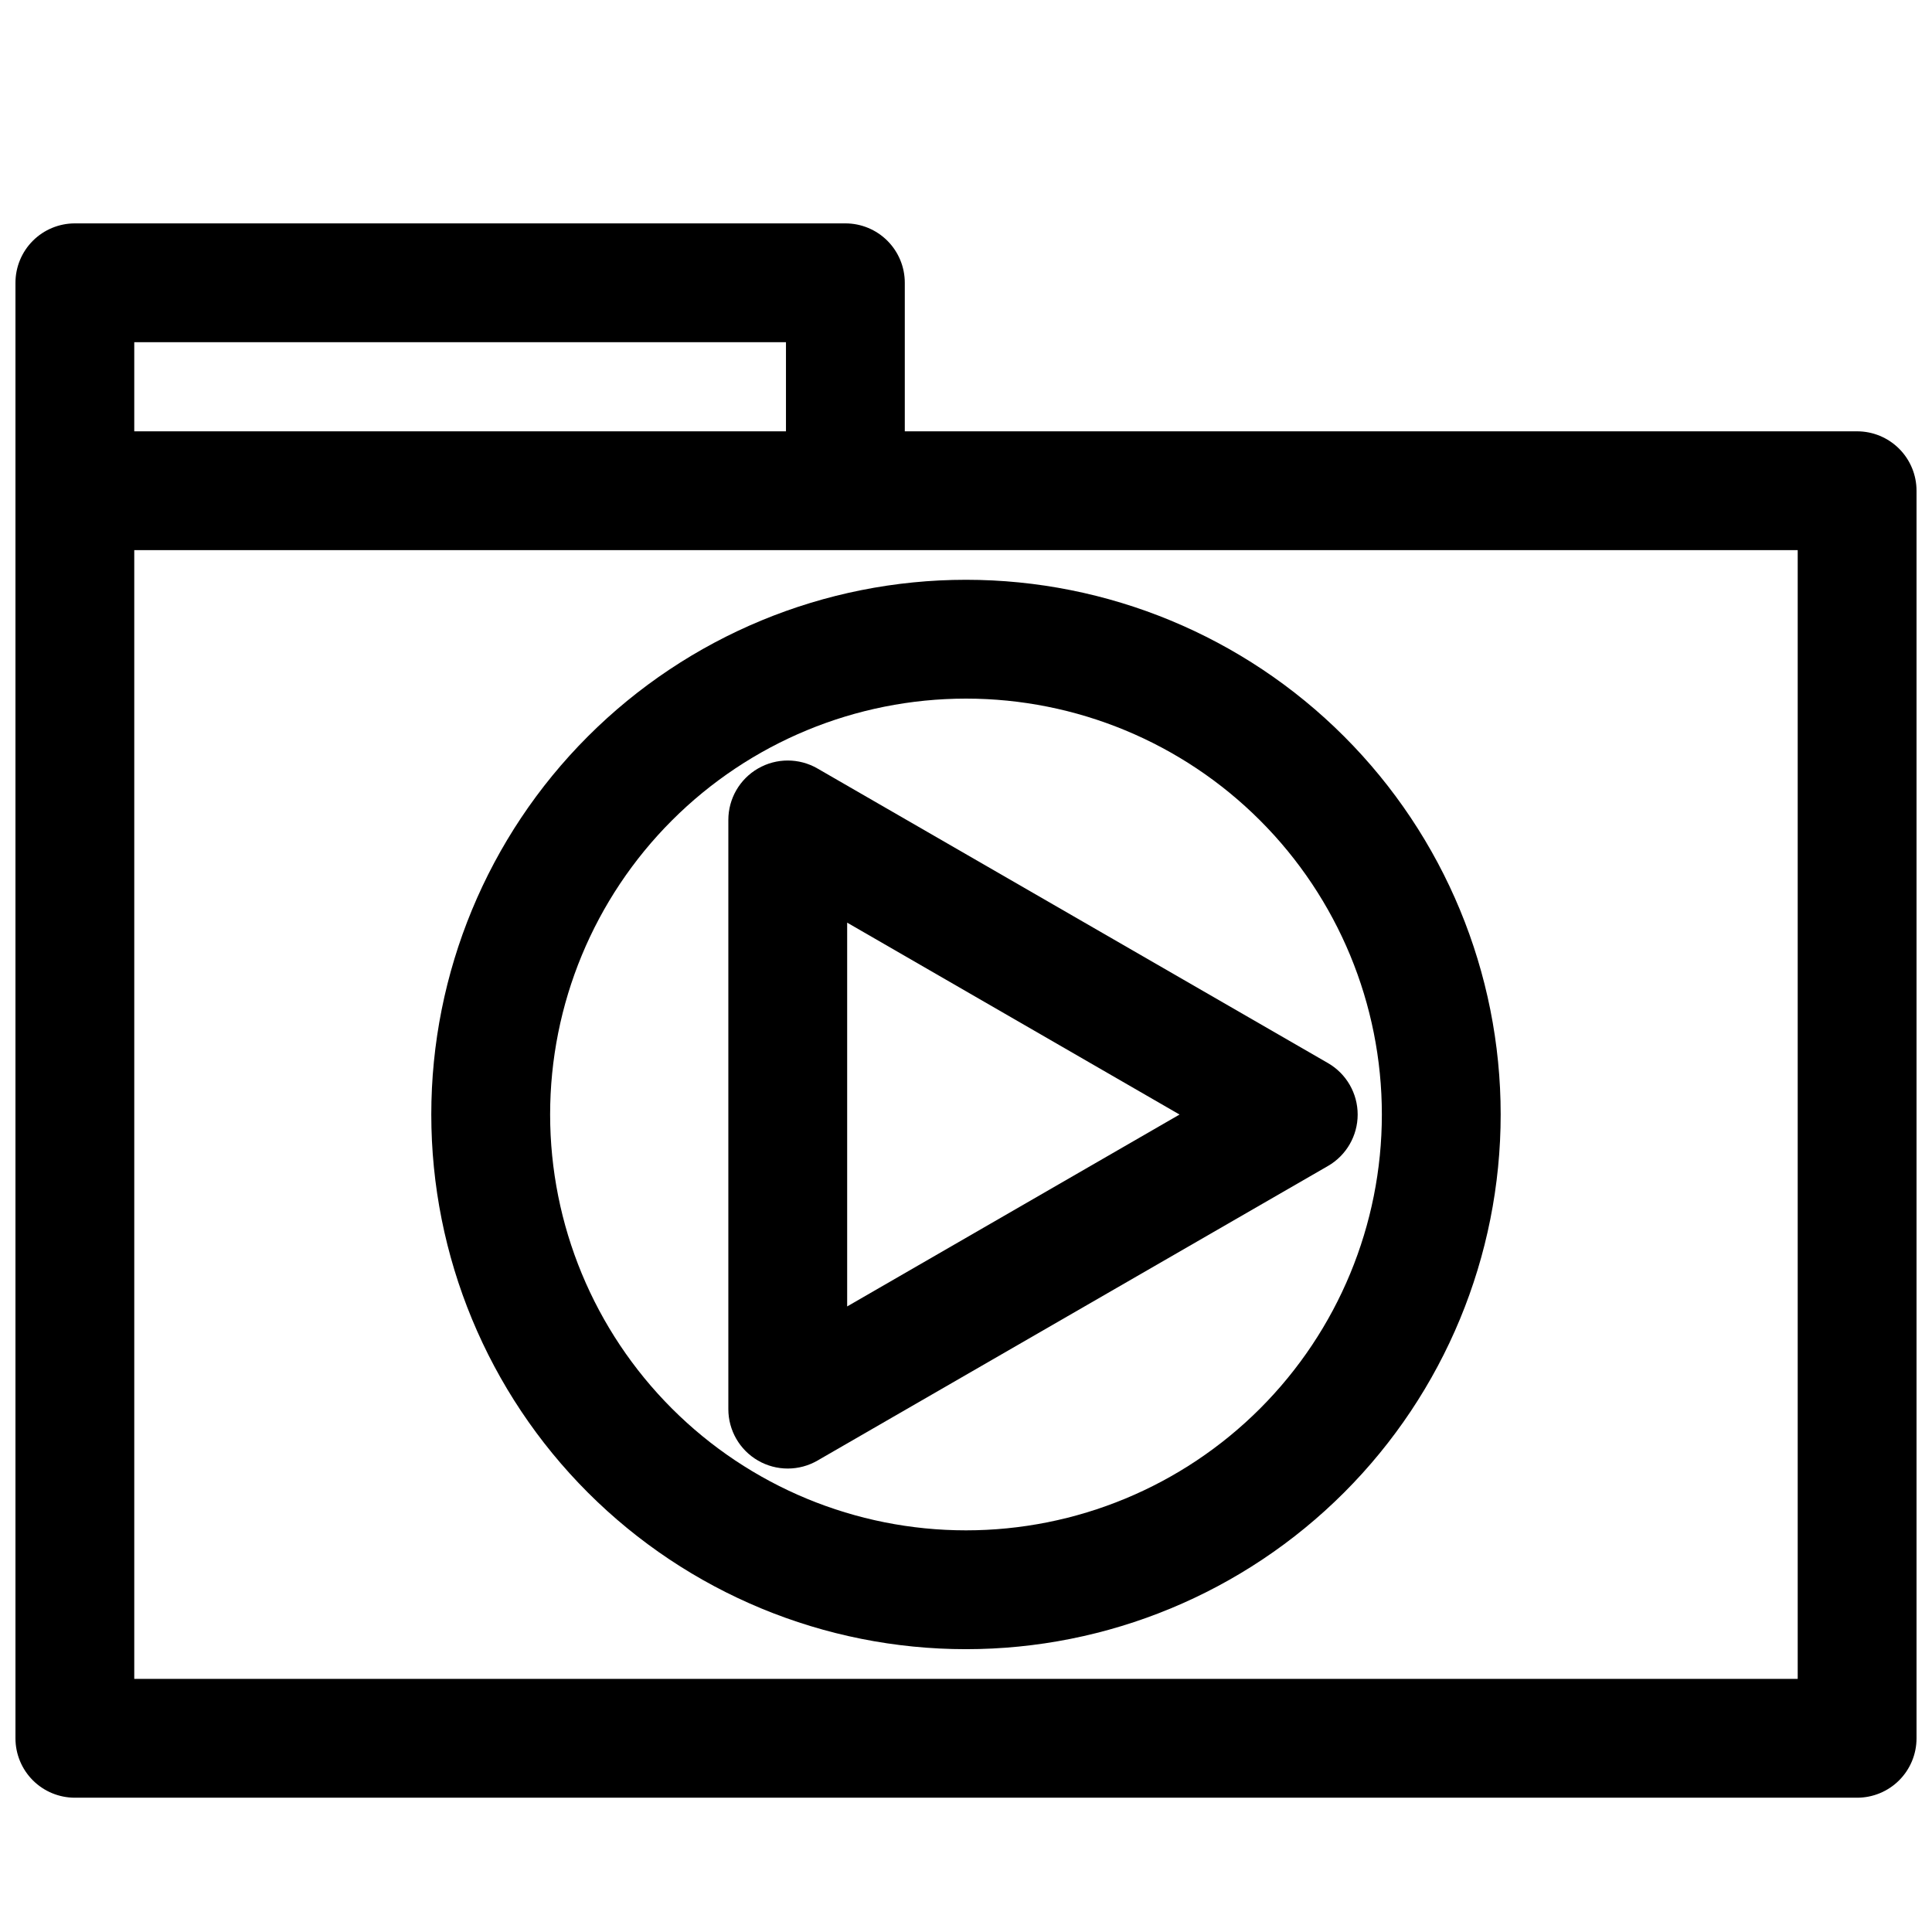 <?xml version="1.0" encoding="UTF-8"?>
<!-- Uploaded to: ICON Repo, www.svgrepo.com, Generator: ICON Repo Mixer Tools -->
<svg width="800px" height="800px" version="1.1" viewBox="144 144 512 512" xmlns="http://www.w3.org/2000/svg">
 <defs>
  <clipPath id="a">
   <path d="m148.09 203h503.81v418h-503.81z"/>
  </clipPath>
 </defs>
 <g clip-path="url(#a)">
  <path d="m636.16 258.3h-252.38v-39.359c0-4.176-1.656-8.18-4.609-11.133s-6.957-4.609-11.133-4.609h-204.2c-4.172 0-8.18 1.656-11.133 4.609-2.949 2.953-4.609 6.957-4.609 11.133v385.73c0 4.176 1.66 8.18 4.609 11.133 2.953 2.953 6.961 4.609 11.133 4.609h472.32c4.176 0 8.18-1.656 11.133-4.609 2.953-2.953 4.609-6.957 4.609-11.133v-330.62c0-4.176-1.656-8.18-4.609-11.133-2.953-2.953-6.957-4.613-11.133-4.613zm-456.58-23.613h172.71v23.617l-172.71-0.004zm440.83 354.24h-440.83v-299.14h440.83z"/>
 </g>
 <path d="m344.89 531.07c2.394 1.383 5.109 2.109 7.871 2.109 2.766 0 5.481-0.727 7.871-2.109l135.32-78.09c4.856-2.816 7.844-8.004 7.844-13.617s-2.988-10.805-7.844-13.621l-135.32-78.09c-4.867-2.809-10.863-2.812-15.734-0.004-4.871 2.809-7.875 8-7.879 13.625v156.18c0.004 5.617 3.004 10.809 7.871 13.617zm23.617-142.56 88.086 50.855-88.086 50.852z"/>
 <path d="m400 581.05c37.578 0 73.621-14.93 100.19-41.5 26.574-26.574 41.504-62.617 41.504-100.2 0-37.582-14.93-73.621-41.504-100.2-26.57-26.574-62.613-41.5-100.19-41.5-37.582 0-73.621 14.926-100.2 41.5-26.574 26.574-41.504 62.613-41.504 100.2 0 37.578 14.93 73.621 41.504 100.2 26.574 26.57 62.613 41.5 100.2 41.5zm0-251.91c29.227 0 57.258 11.613 77.926 32.281 20.668 20.668 32.281 48.699 32.281 77.93 0 29.227-11.613 57.262-32.281 77.93-20.668 20.668-48.699 32.277-77.926 32.277-29.23 0-57.262-11.609-77.93-32.277-20.668-20.668-32.281-48.703-32.281-77.93 0-29.23 11.613-57.262 32.281-77.93 20.668-20.668 48.699-32.281 77.93-32.281z"/>
</svg>